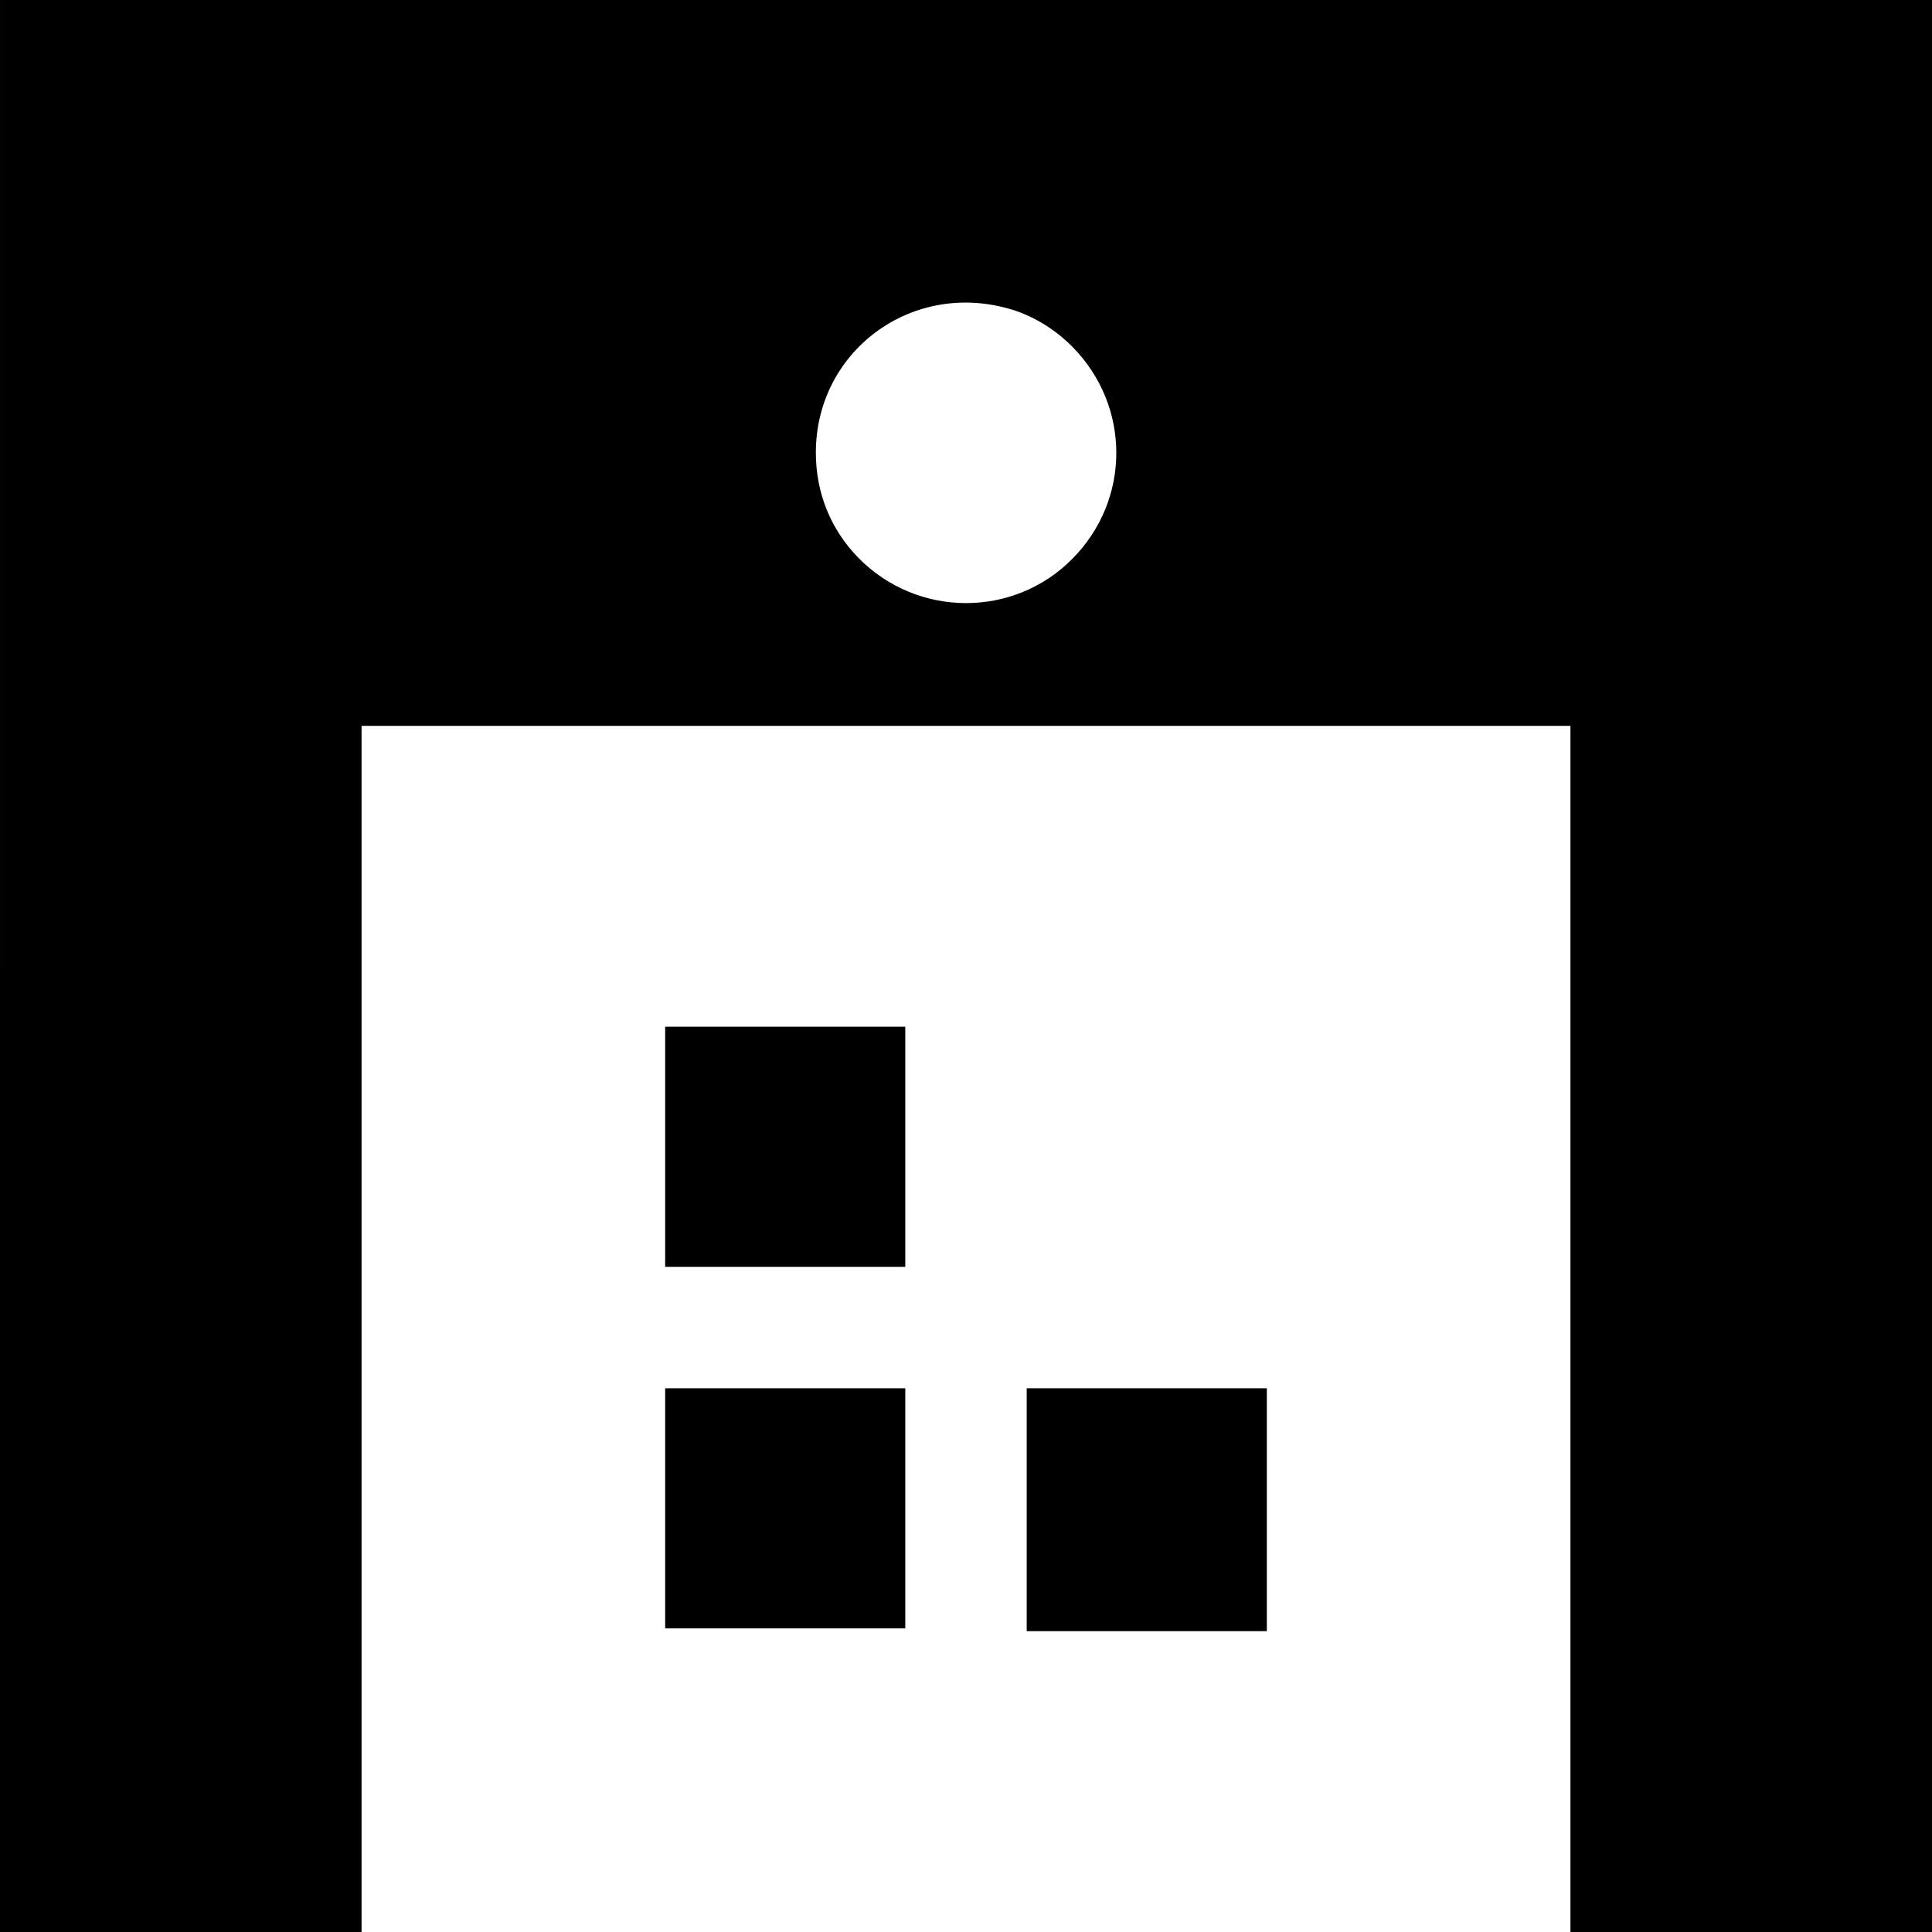 <?xml version="1.0" standalone="no"?>
<!DOCTYPE svg PUBLIC "-//W3C//DTD SVG 20010904//EN"
 "http://www.w3.org/TR/2001/REC-SVG-20010904/DTD/svg10.dtd">
<svg version="1.0" xmlns="http://www.w3.org/2000/svg"
 width="700pt" height="700pt" viewBox="0 0 700 700"
 preserveAspectRatio="xMidYMid meet">
<g transform="translate(0,700) scale(0.1,-0.1)"
fill="#000000" stroke="none">
<path d="M0 3500 l0 -3500 655 0 655 0 0 2185 0 2185 2190 0 2190 0 0 -2185 0
-2185 655 0 655 0 0 3500 0 3500 -3500 0 -3500 0 0 -3500z m3650 2383 c86 -23
170 -73 235 -139 213 -215 213 -556 -1 -770 -213 -214 -561 -212 -774 5 -100
102 -154 235 -154 381 0 364 340 620 694 523z"/>
<path d="M2410 2845 l0 -435 435 0 435 0 0 435 0 435 -435 0 -435 0 0 -435z"/>
<path d="M2410 1535 l0 -435 435 0 435 0 0 435 0 435 -435 0 -435 0 0 -435z"/>
<path d="M3720 1530 l0 -440 435 0 435 0 0 440 0 440 -435 0 -435 0 0 -440z"/>
</g>
</svg>
